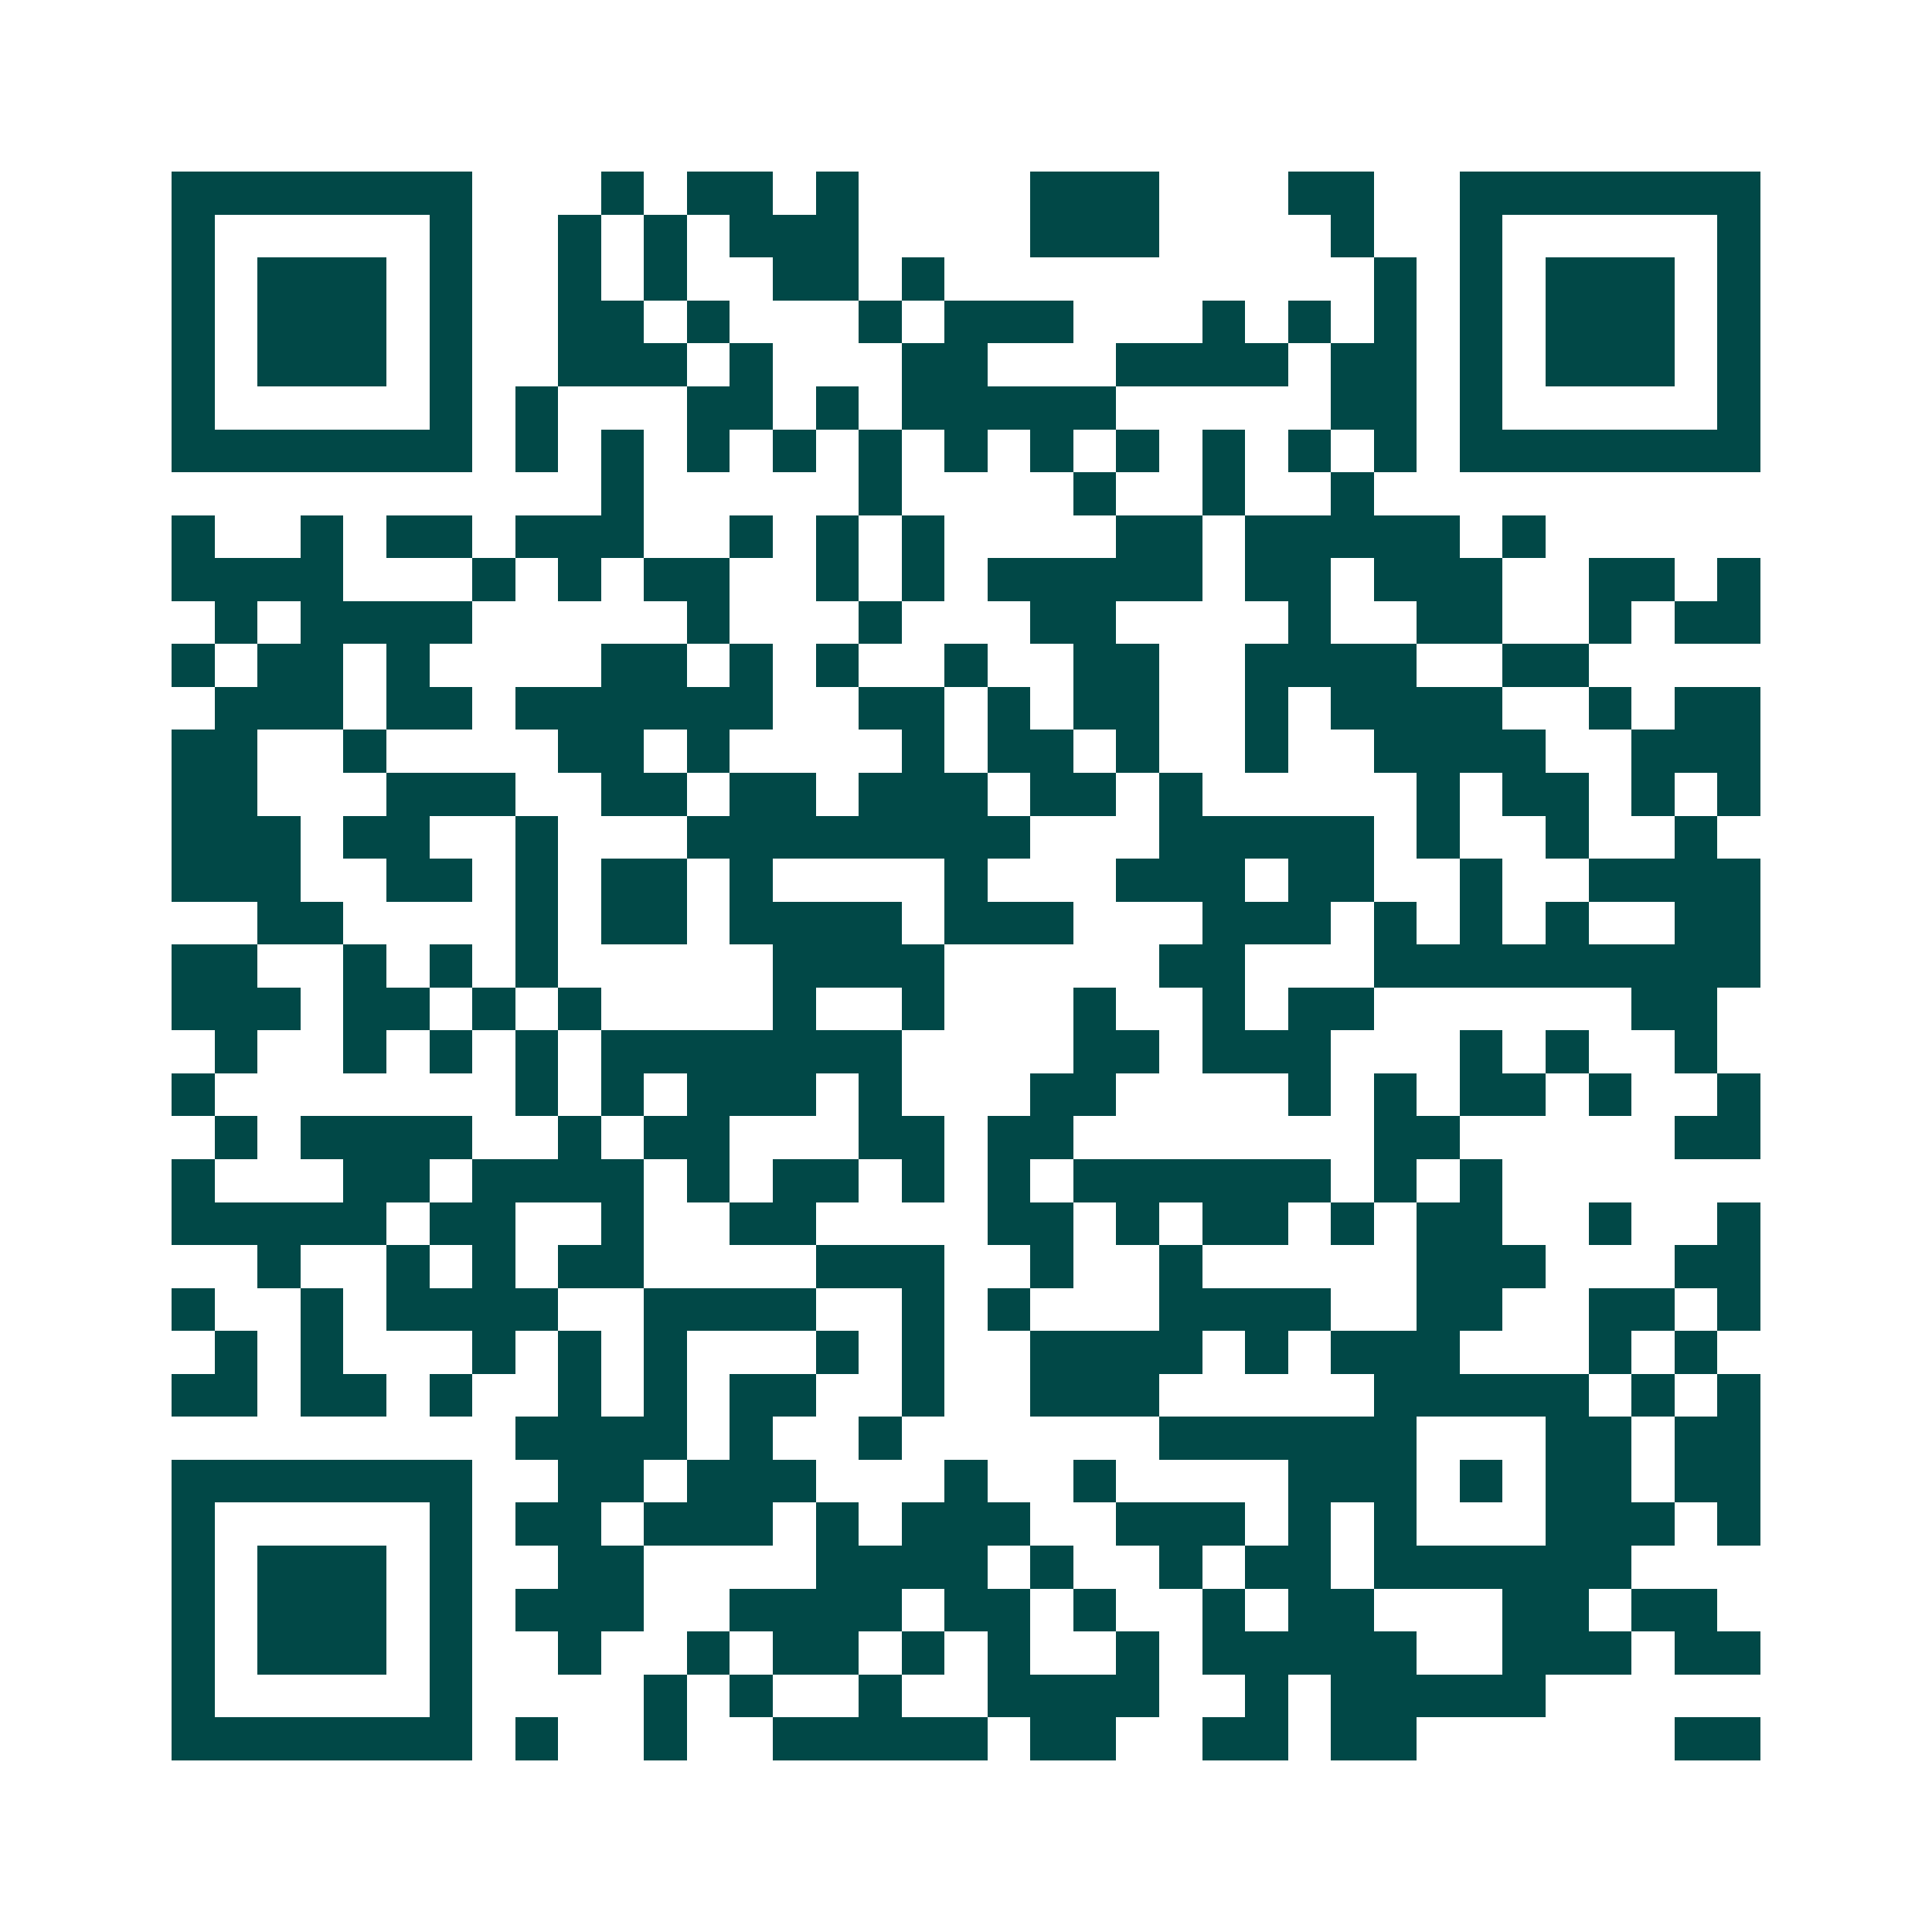 <svg xmlns="http://www.w3.org/2000/svg" width="200" height="200" viewBox="0 0 45 45" shape-rendering="crispEdges"><path fill="#ffffff" d="M0 0h45v45H0z"/><path stroke="#014847" d="M4 4.5h7m3 0h1m1 0h2m1 0h1m4 0h3m3 0h2m2 0h7M4 5.5h1m5 0h1m2 0h1m1 0h1m1 0h3m4 0h3m4 0h1m2 0h1m5 0h1M4 6.5h1m1 0h3m1 0h1m2 0h1m1 0h1m2 0h2m1 0h1m10 0h1m1 0h1m1 0h3m1 0h1M4 7.5h1m1 0h3m1 0h1m2 0h2m1 0h1m3 0h1m1 0h3m3 0h1m1 0h1m1 0h1m1 0h1m1 0h3m1 0h1M4 8.5h1m1 0h3m1 0h1m2 0h3m1 0h1m3 0h2m3 0h4m1 0h2m1 0h1m1 0h3m1 0h1M4 9.5h1m5 0h1m1 0h1m3 0h2m1 0h1m1 0h5m5 0h2m1 0h1m5 0h1M4 10.5h7m1 0h1m1 0h1m1 0h1m1 0h1m1 0h1m1 0h1m1 0h1m1 0h1m1 0h1m1 0h1m1 0h1m1 0h7M14 11.5h1m5 0h1m4 0h1m2 0h1m2 0h1M4 12.5h1m2 0h1m1 0h2m1 0h3m2 0h1m1 0h1m1 0h1m4 0h2m1 0h5m1 0h1M4 13.5h4m3 0h1m1 0h1m1 0h2m2 0h1m1 0h1m1 0h5m1 0h2m1 0h3m2 0h2m1 0h1M5 14.5h1m1 0h4m5 0h1m3 0h1m3 0h2m4 0h1m2 0h2m2 0h1m1 0h2M4 15.5h1m1 0h2m1 0h1m4 0h2m1 0h1m1 0h1m2 0h1m2 0h2m2 0h4m2 0h2M5 16.5h3m1 0h2m1 0h6m2 0h2m1 0h1m1 0h2m2 0h1m1 0h4m2 0h1m1 0h2M4 17.5h2m2 0h1m4 0h2m1 0h1m4 0h1m1 0h2m1 0h1m2 0h1m2 0h4m2 0h3M4 18.5h2m3 0h3m2 0h2m1 0h2m1 0h3m1 0h2m1 0h1m5 0h1m1 0h2m1 0h1m1 0h1M4 19.5h3m1 0h2m2 0h1m3 0h8m3 0h5m1 0h1m2 0h1m2 0h1M4 20.5h3m2 0h2m1 0h1m1 0h2m1 0h1m4 0h1m3 0h3m1 0h2m2 0h1m2 0h4M6 21.5h2m4 0h1m1 0h2m1 0h4m1 0h3m3 0h3m1 0h1m1 0h1m1 0h1m2 0h2M4 22.5h2m2 0h1m1 0h1m1 0h1m5 0h4m5 0h2m3 0h9M4 23.5h3m1 0h2m1 0h1m1 0h1m4 0h1m2 0h1m3 0h1m2 0h1m1 0h2m6 0h2M5 24.5h1m2 0h1m1 0h1m1 0h1m1 0h7m4 0h2m1 0h3m3 0h1m1 0h1m2 0h1M4 25.5h1m7 0h1m1 0h1m1 0h3m1 0h1m3 0h2m4 0h1m1 0h1m1 0h2m1 0h1m2 0h1M5 26.5h1m1 0h4m2 0h1m1 0h2m3 0h2m1 0h2m7 0h2m5 0h2M4 27.5h1m3 0h2m1 0h4m1 0h1m1 0h2m1 0h1m1 0h1m1 0h6m1 0h1m1 0h1M4 28.5h5m1 0h2m2 0h1m2 0h2m4 0h2m1 0h1m1 0h2m1 0h1m1 0h2m2 0h1m2 0h1M6 29.5h1m2 0h1m1 0h1m1 0h2m4 0h3m2 0h1m2 0h1m5 0h3m3 0h2M4 30.5h1m2 0h1m1 0h4m2 0h4m2 0h1m1 0h1m3 0h4m2 0h2m2 0h2m1 0h1M5 31.5h1m1 0h1m3 0h1m1 0h1m1 0h1m3 0h1m1 0h1m2 0h4m1 0h1m1 0h3m3 0h1m1 0h1M4 32.5h2m1 0h2m1 0h1m2 0h1m1 0h1m1 0h2m2 0h1m2 0h3m5 0h5m1 0h1m1 0h1M12 33.5h4m1 0h1m2 0h1m6 0h6m3 0h2m1 0h2M4 34.5h7m2 0h2m1 0h3m3 0h1m2 0h1m4 0h3m1 0h1m1 0h2m1 0h2M4 35.5h1m5 0h1m1 0h2m1 0h3m1 0h1m1 0h3m2 0h3m1 0h1m1 0h1m3 0h3m1 0h1M4 36.5h1m1 0h3m1 0h1m2 0h2m4 0h4m1 0h1m2 0h1m1 0h2m1 0h6M4 37.5h1m1 0h3m1 0h1m1 0h3m2 0h4m1 0h2m1 0h1m2 0h1m1 0h2m3 0h2m1 0h2M4 38.5h1m1 0h3m1 0h1m2 0h1m2 0h1m1 0h2m1 0h1m1 0h1m2 0h1m1 0h5m2 0h3m1 0h2M4 39.5h1m5 0h1m4 0h1m1 0h1m2 0h1m2 0h4m2 0h1m1 0h5M4 40.5h7m1 0h1m2 0h1m2 0h5m1 0h2m2 0h2m1 0h2m6 0h2"/></svg>
